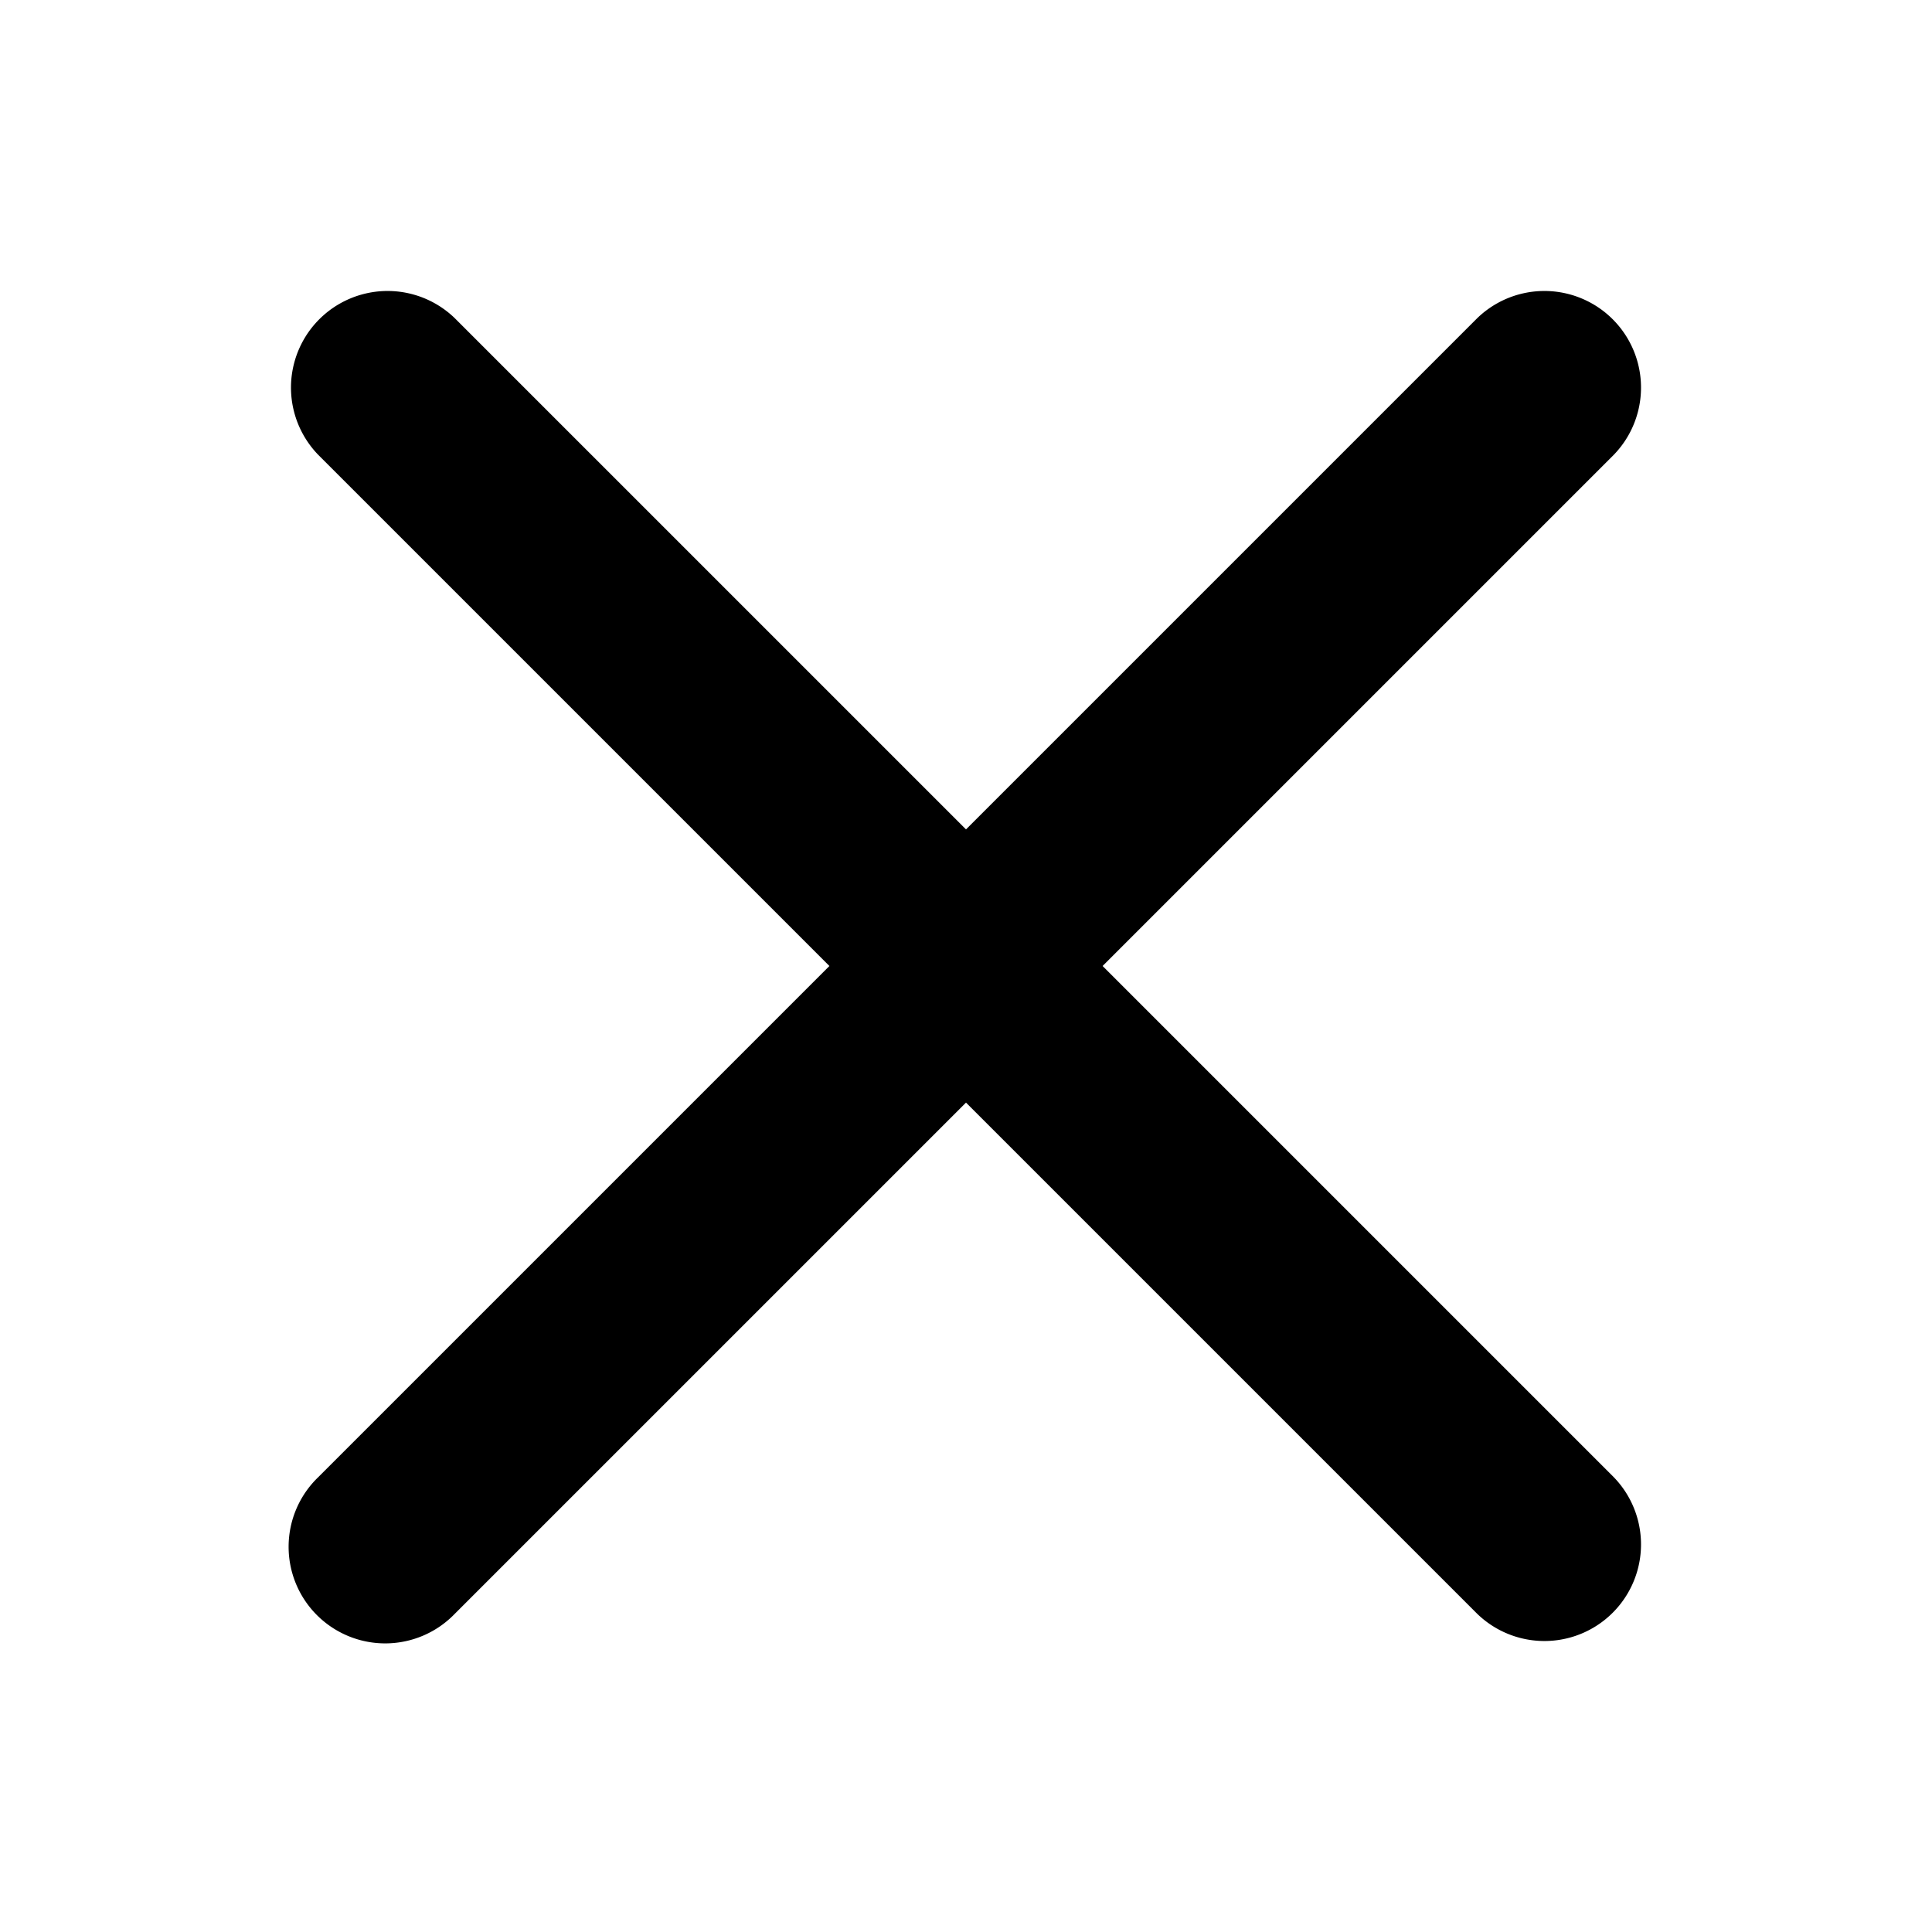 <svg viewBox="0 0 20 20" xmlns="http://www.w3.org/2000/svg"><path d="M16.707 4.707a1 1 0 0 0-1.414-1.414l-5.293 5.293-5.293-5.293a1 1 0 0 0-1.414 1.414l5.293 5.293-5.293 5.293a1 1 0 1 0 1.414 1.414l5.293-5.293 5.293 5.293a1 1 0 0 0 1.414-1.414l-5.293-5.293 5.293-5.293Z"/></svg>